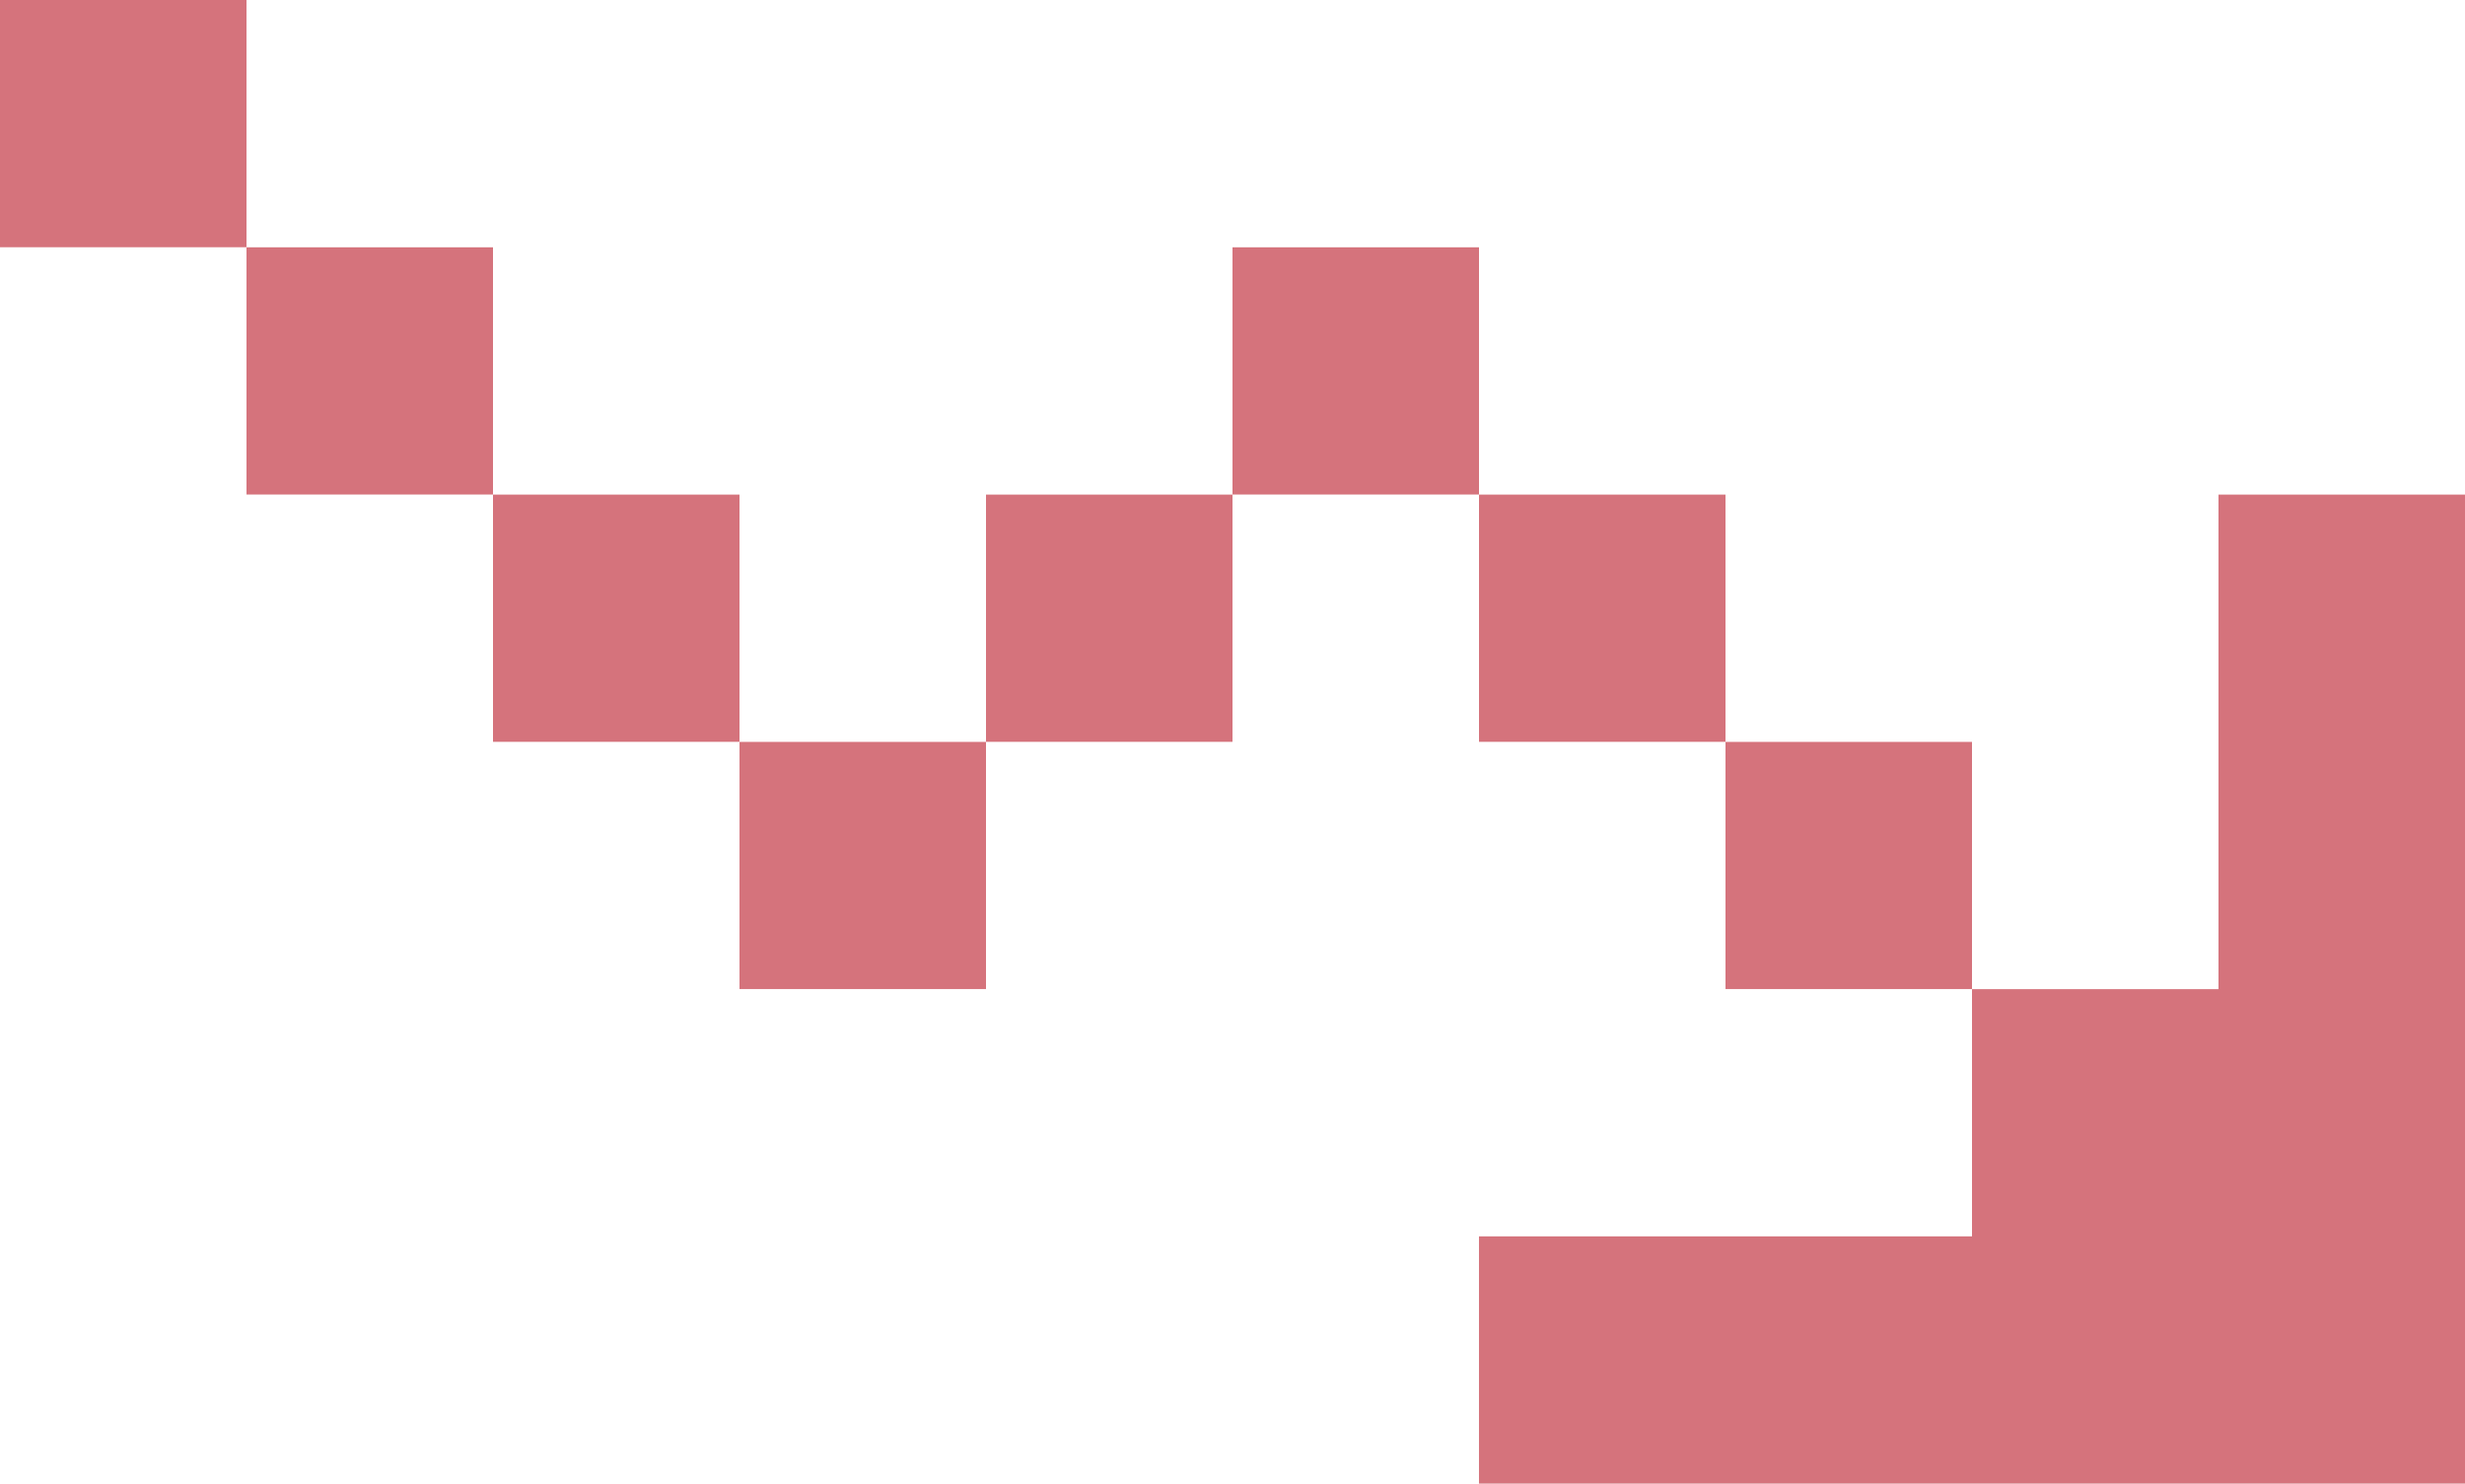 <svg xmlns="http://www.w3.org/2000/svg" width="108" height="65" viewBox="0 0 108 65" fill="none"><path d="M0 10.833H10.8V21.667H21.6V32.5H32.4V43.333H43.2V32.5H54V21.667H64.8V32.5H75.6V43.333H86.4V54.167H64.799V65H108V21.668H97.2V43.336H86.4V32.503H75.6V21.669H64.8V10.836H54V21.669H43.2V32.503H32.4V21.669H21.6V10.836H10.8V0H0V10.833Z" fill="#C33845" fill-opacity="0.7"></path></svg>